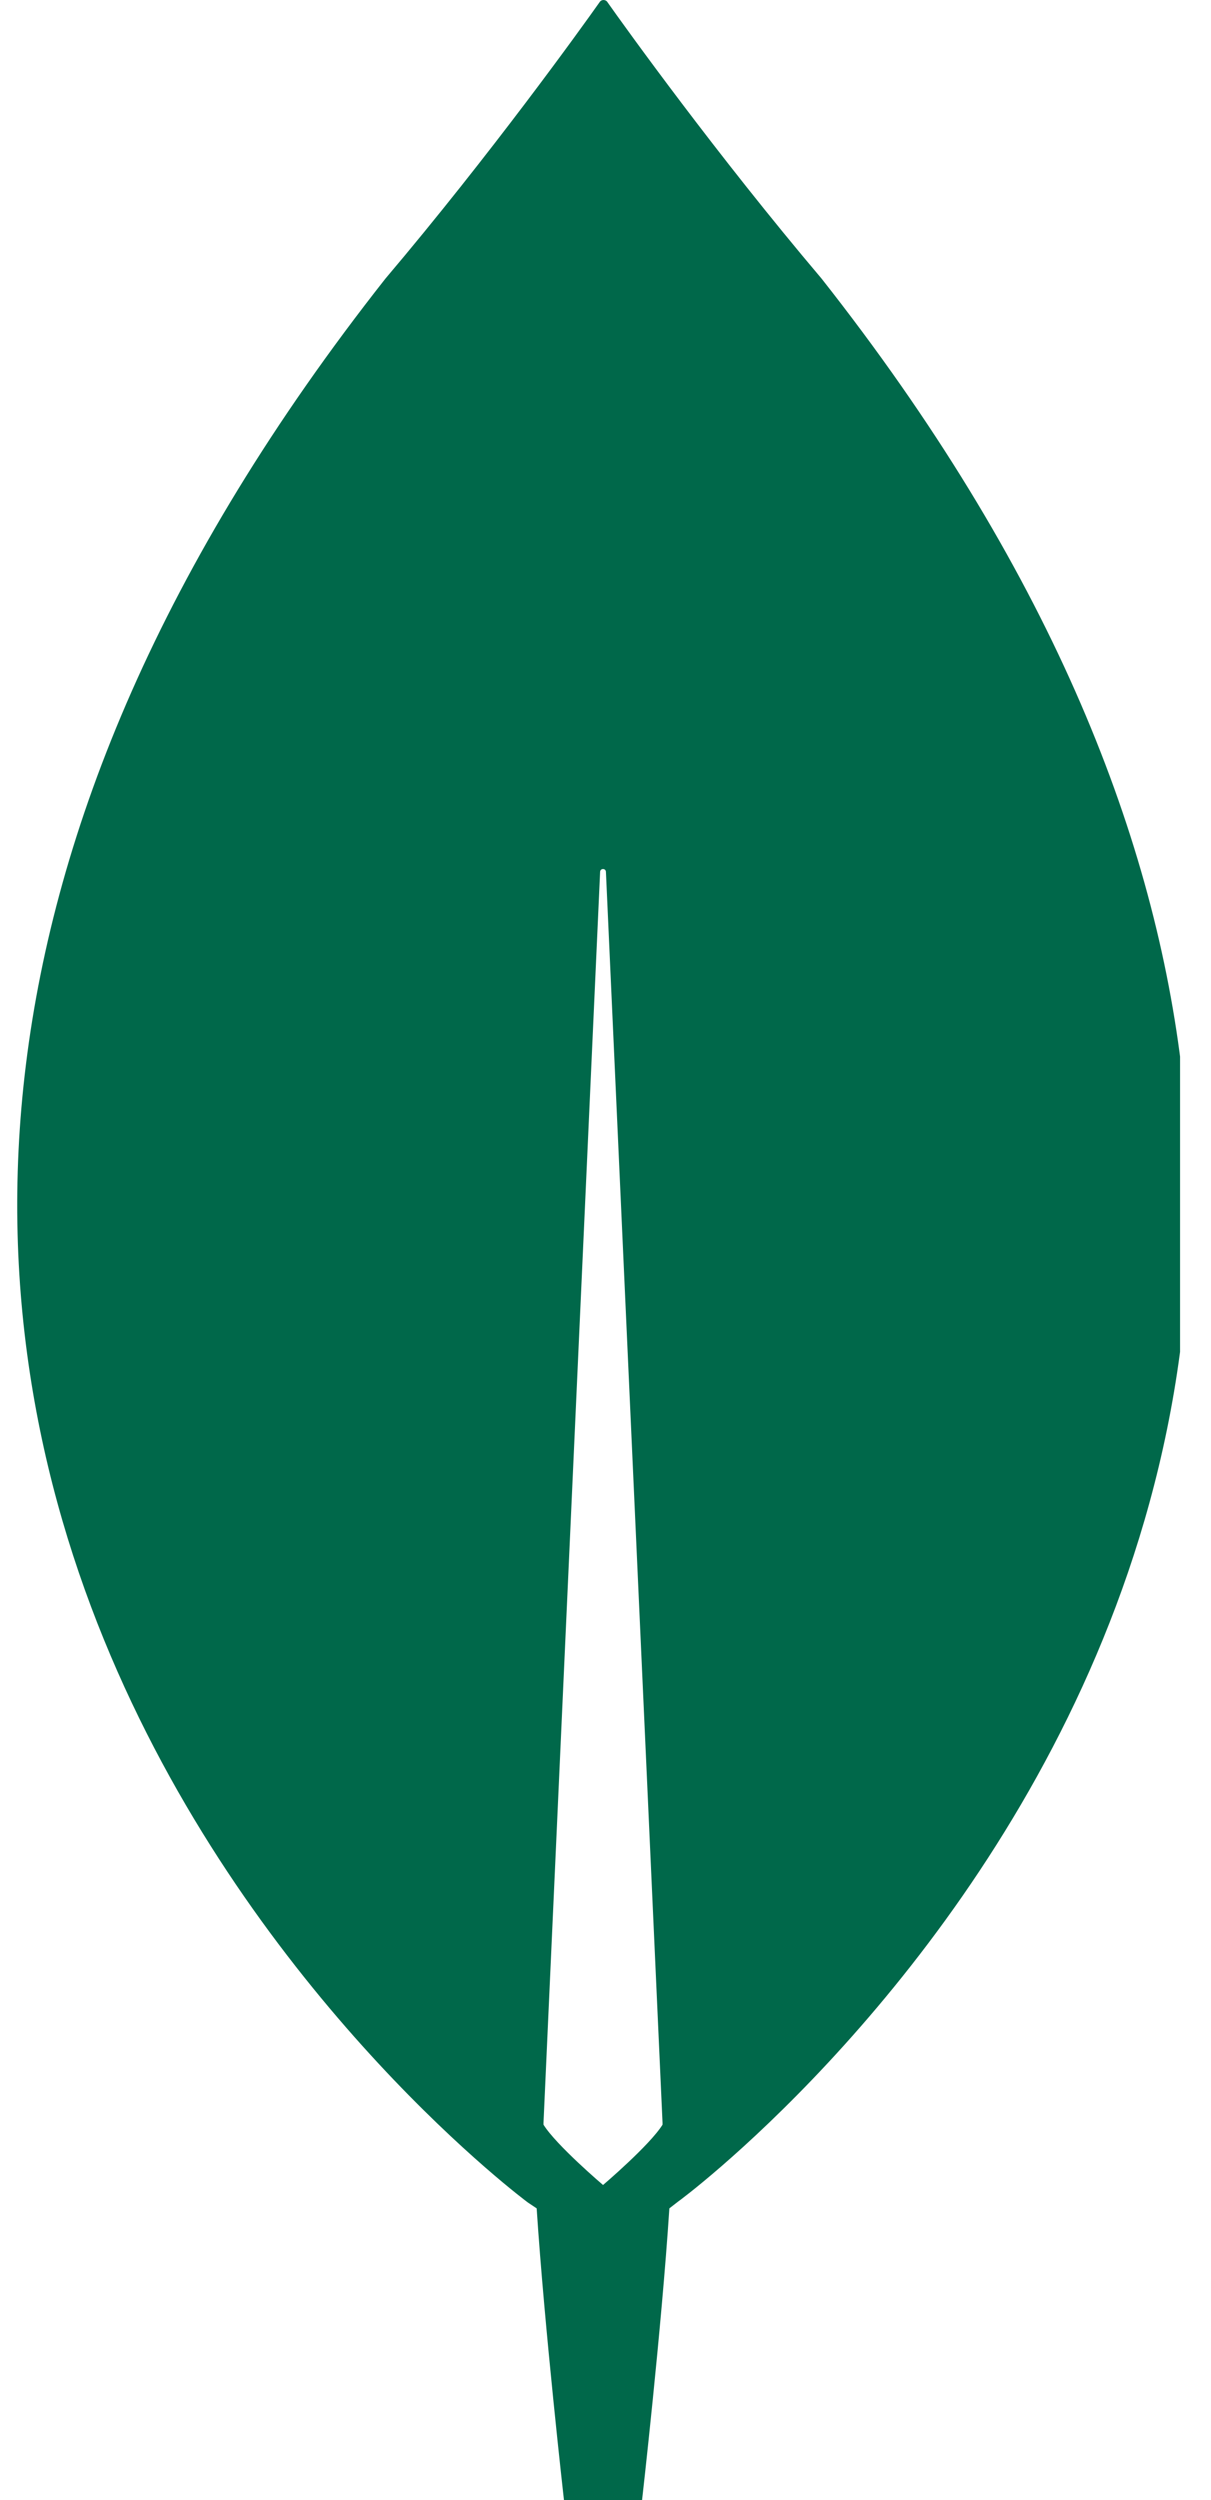<?xml version="1.0" encoding="utf-8"?>
<svg xmlns="http://www.w3.org/2000/svg" width="31" height="64" viewBox="0 0 31 64" fill="none">
<g clip-path="url(#clip0_316_316)">
<path d="M21.032 7.133C18.334 3.946 16.011 0.71 15.537 0.037C15.486 -0.012 15.412 -0.012 15.362 0.037C14.887 0.71 12.564 3.946 9.866 7.133C-13.292 36.538 13.513 56.381 13.513 56.381L13.738 56.531C13.938 59.593 14.437 64 14.437 64H15.437H16.436C16.436 64 16.935 59.618 17.135 56.531L17.36 56.356C17.385 56.356 44.19 36.538 21.032 7.133ZM15.437 55.933C15.437 55.933 14.237 54.912 13.913 54.389V54.34L15.362 22.321C15.362 22.221 15.511 22.221 15.511 22.321L16.96 54.34V54.389C16.636 54.912 15.437 55.933 15.437 55.933Z" fill="#00684A"/>
</g>
<defs>
<clipPath id="clip0_316_316">
<rect width="29.767" height="64" fill="white" transform="translate(0.441)"/>
</clipPath>
</defs>
</svg>